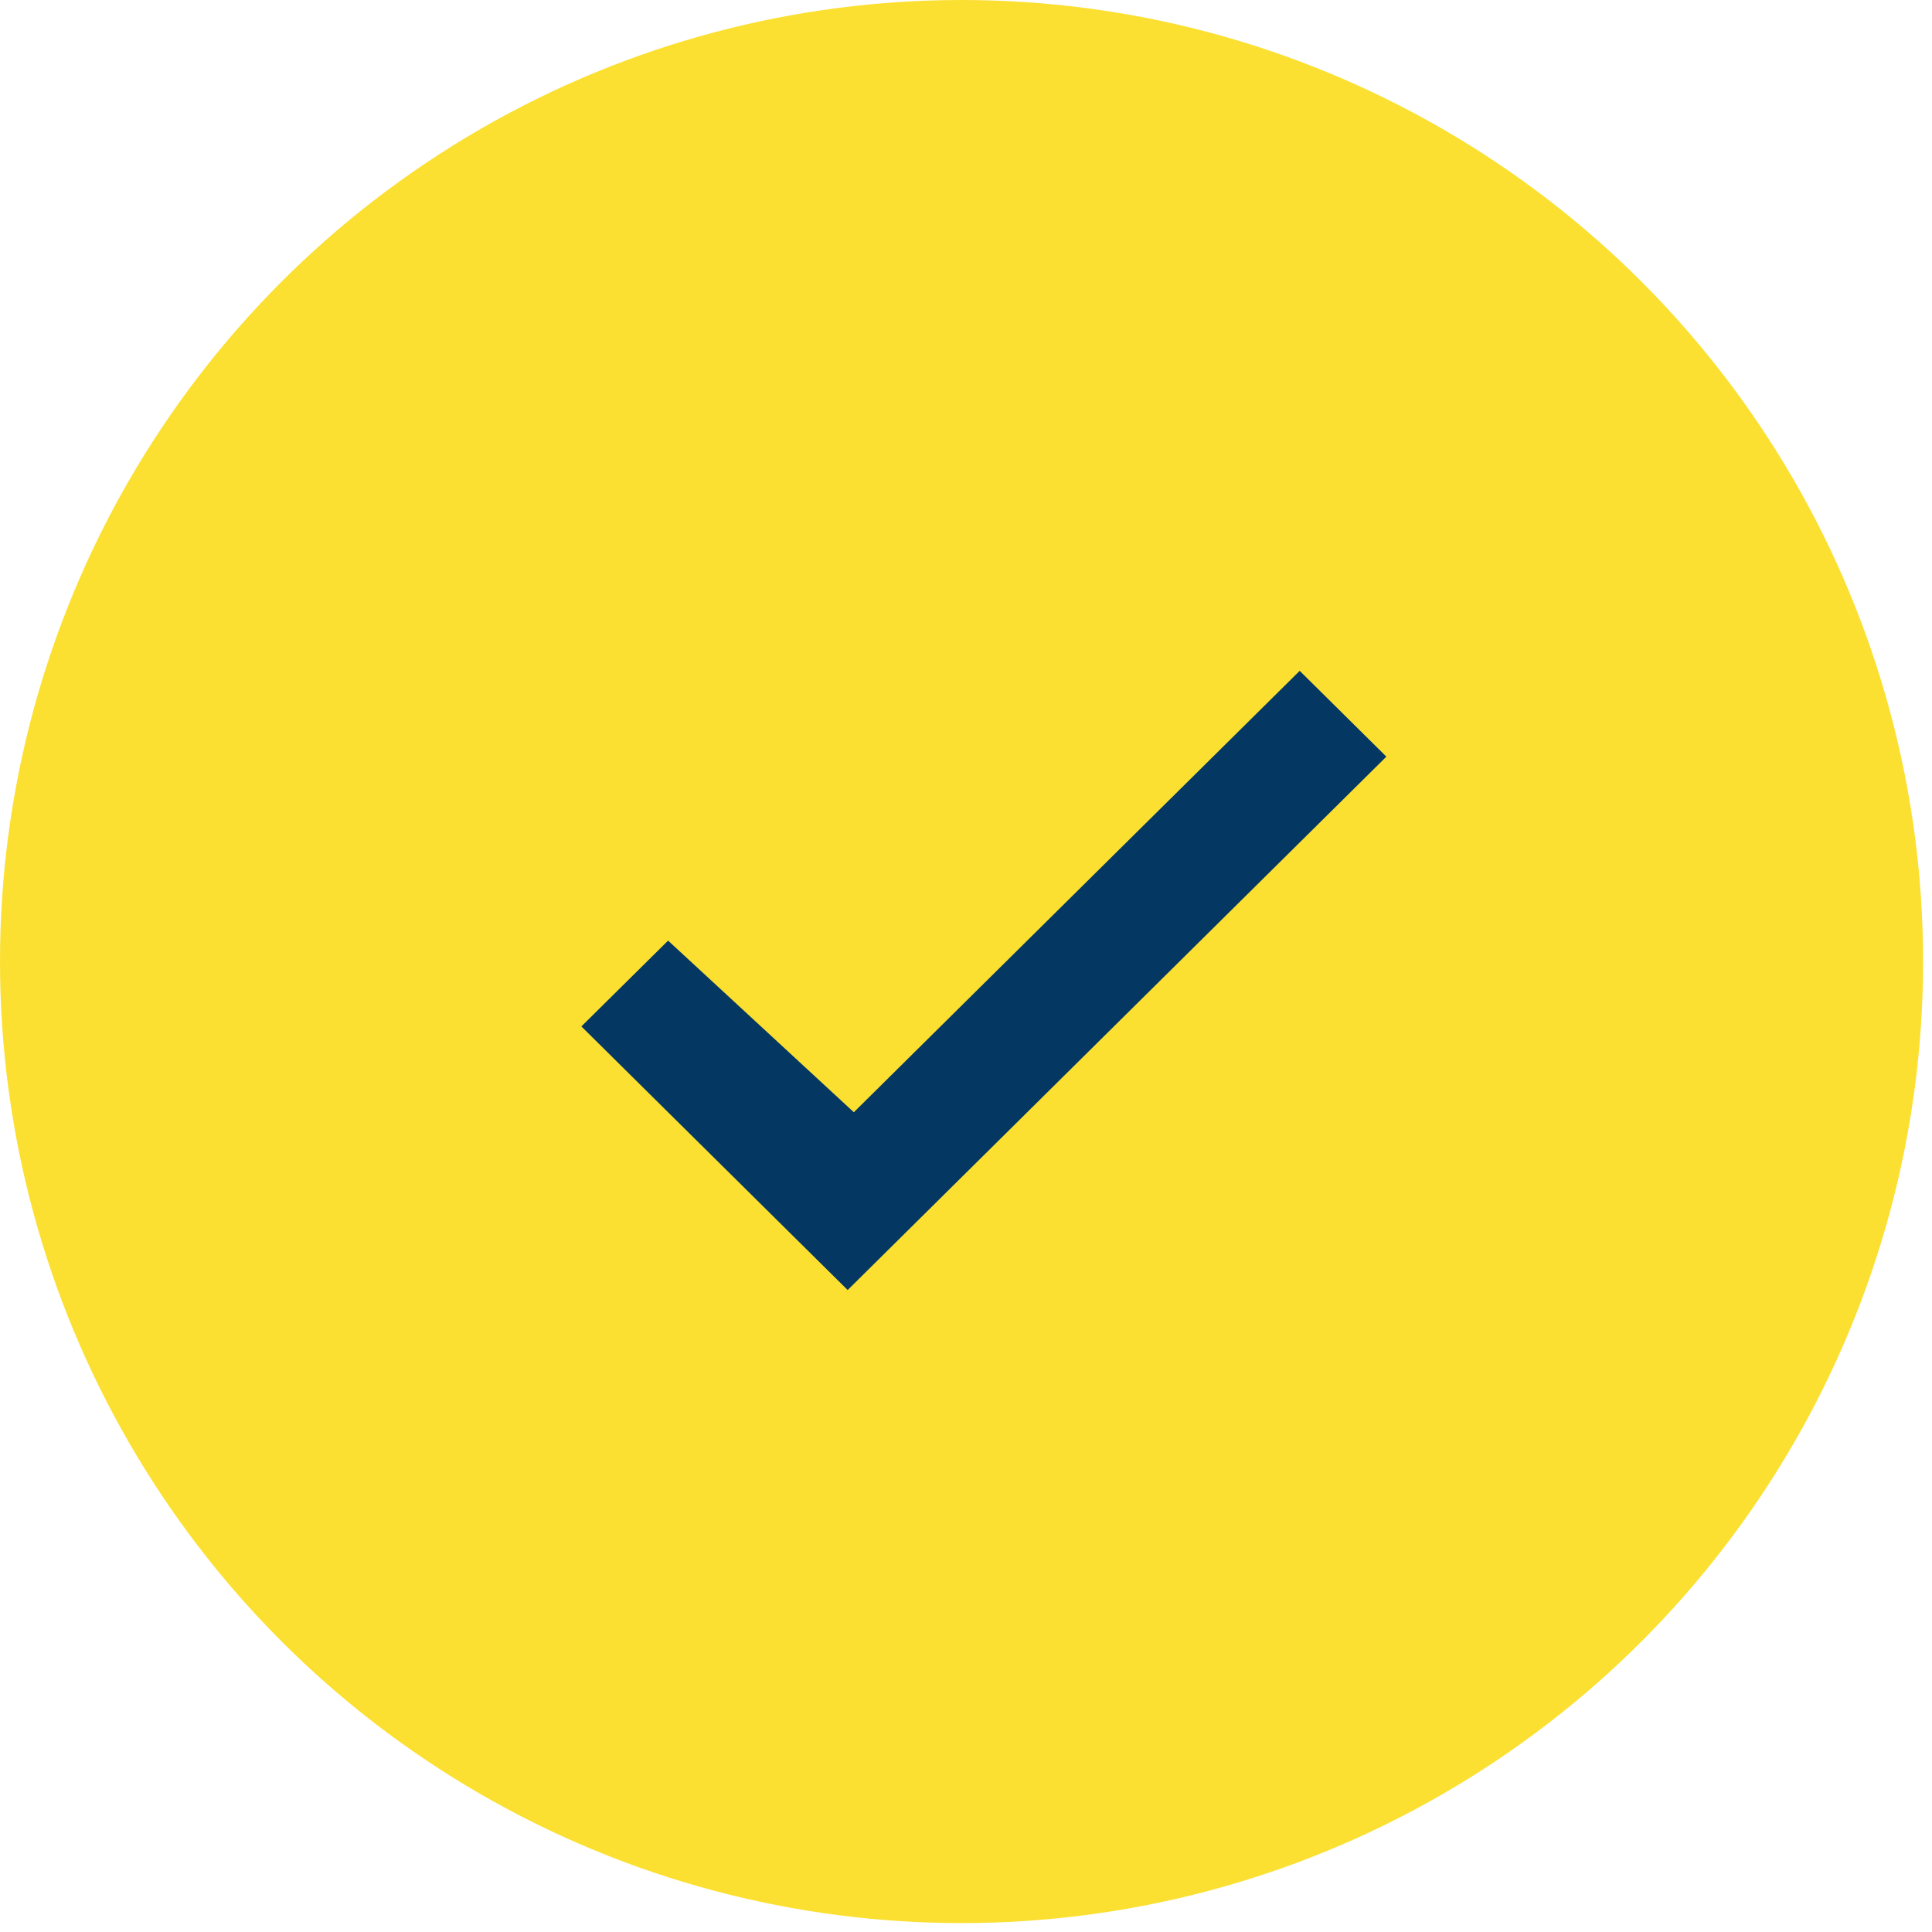 <svg width="36" height="36" viewBox="0 0 36 36" fill="none" xmlns="http://www.w3.org/2000/svg">
<circle cx="17.917" cy="17.917" r="17.917" fill="#FBE032"/>
<g clip-path="url(#clip0_5_62)">
<path d="M12.449 17.527L10.833 19.126L15.795 24.038L25.833 14.099L24.218 12.5L15.91 20.725L12.449 17.527Z" fill="#043863"/>
</g>
<defs>
<clipPath id="clip0_5_62">
<rect width="15" height="11.539" fill="white" transform="translate(10.833 12.5)"/>
</clipPath>
</defs>
</svg>

